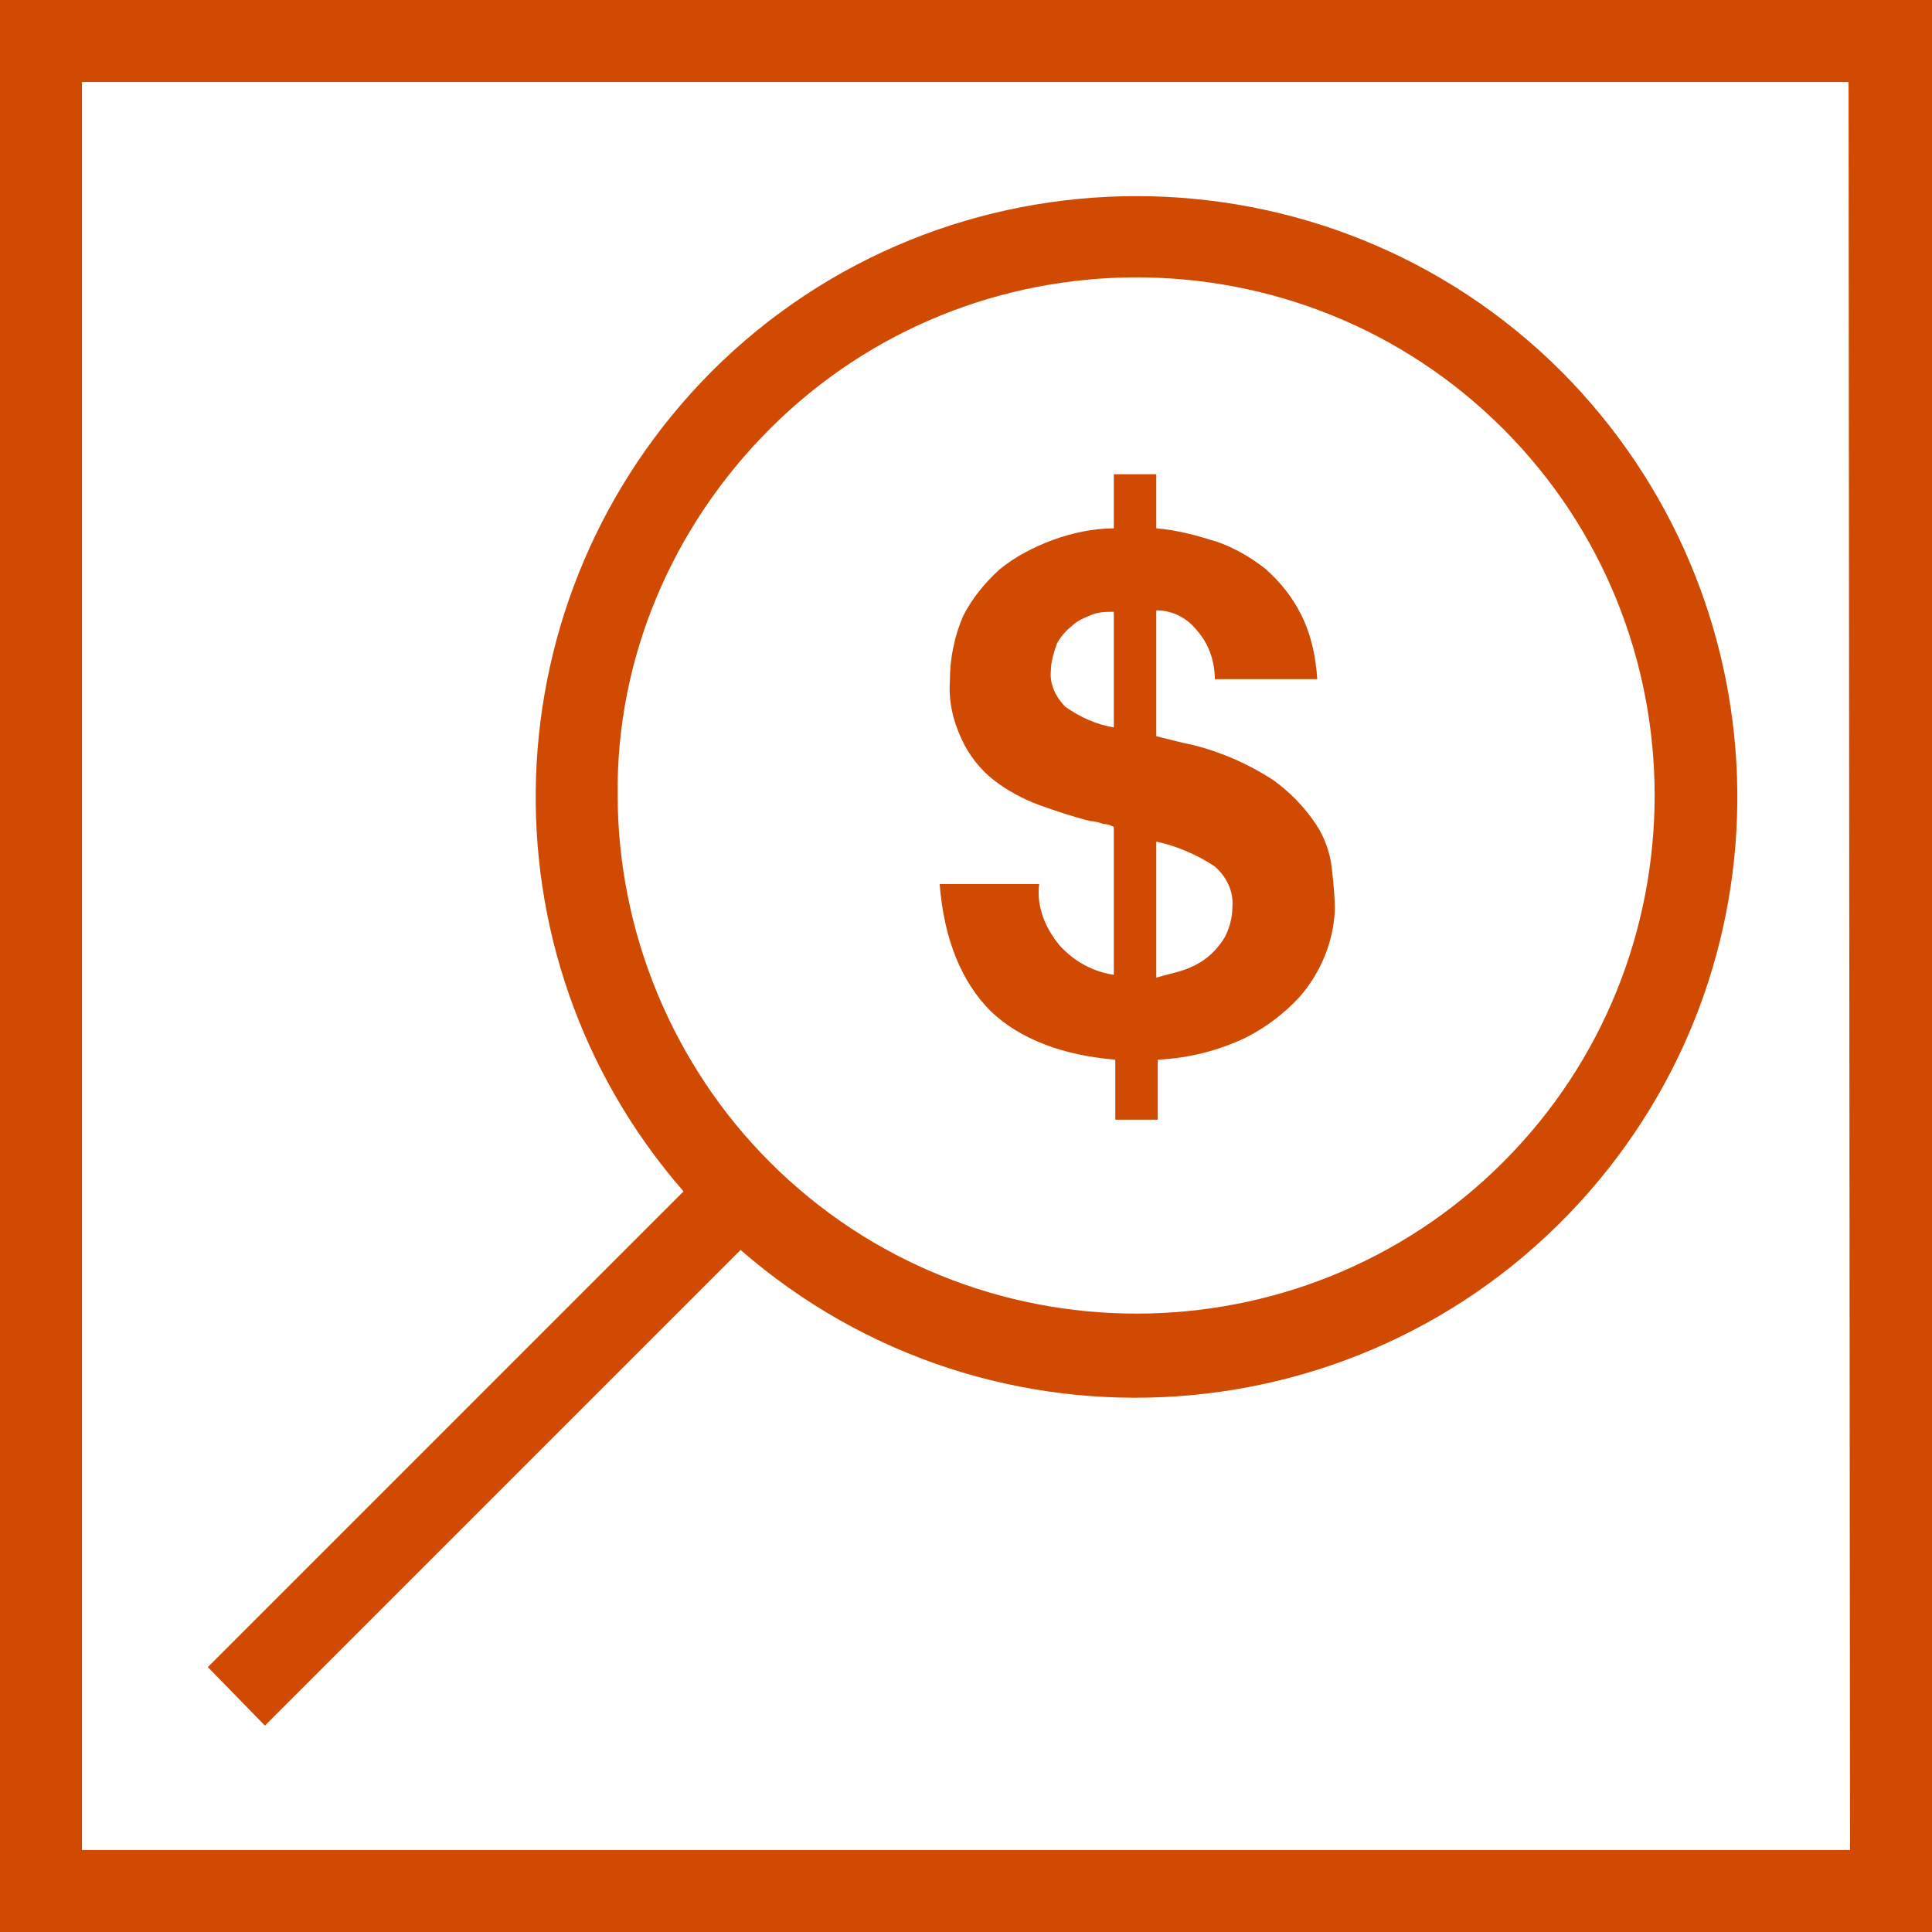 <?xml version="1.0" encoding="utf-8"?>
<svg version="1.1" id="Layer_1" xmlns="http://www.w3.org/2000/svg" xmlns:xlink="http://www.w3.org/1999/xlink" x="0px" y="0px"
	 viewBox="0 0 132 132" style="enable-background:new 0 0 132 132;" xml:space="preserve" width="132" height="132">
<style type="text/css">
	.st0{fill:#D04A02;}
</style>
<path class="st0" d="M72.4,64.6c1,1.1,2.3,1.8,3.7,2V56.5c-0.2-0.1-0.4-0.2-0.7-0.2c-0.3-0.1-0.6-0.2-0.9-0.2c-1.2-0.3-2.4-0.7-3.5-1.1
	c-1.1-0.4-2.2-1-3.1-1.7c-0.9-0.7-1.7-1.7-2.2-2.8c-0.6-1.3-0.9-2.6-0.8-4c0-1.5,0.3-3,0.9-4.4c0.6-1.2,1.5-2.3,2.5-3.2
	c1.1-0.9,2.3-1.5,3.6-2c1.4-0.5,2.8-0.8,4.2-0.8v-3.7H79v3.7c1.4,0.1,2.8,0.5,4.1,0.9c1.2,0.4,2.4,1.1,3.4,1.9
	c1,0.9,1.8,1.9,2.4,3.1c0.7,1.4,1,2.9,1.1,4.4H83c0-1.2-0.4-2.4-1.2-3.3c-0.7-0.9-1.7-1.4-2.8-1.4v8.6l1.2,0.3
	c0.4,0.1,0.8,0.2,1.3,0.3c2,0.5,3.8,1.3,5.5,2.4c1.1,0.8,2.1,1.8,2.9,3c0.6,0.9,1,2,1.1,3.1c0.1,0.9,0.2,1.8,0.2,2.8
	c-0.1,2.2-1,4.3-2.4,5.9c-1,1.1-2.3,2.1-3.7,2.8c-1.9,0.9-3.9,1.4-6,1.5v4.1h-2.9v-4.1c-3.6-0.3-6.5-1.4-8.5-3.3
	c-2-2-3.2-4.9-3.5-8.7H71C70.8,61.9,71.4,63.4,72.4,64.6z M74.6,42c-0.5,0.2-1,0.4-1.4,0.8c-0.4,0.3-0.8,0.8-1,1.2
	c-0.2,0.6-0.4,1.2-0.4,1.8c-0.1,0.9,0.3,1.8,1,2.5c1,0.7,2.1,1.2,3.3,1.4v-7.9C75.6,41.8,75.1,41.8,74.6,42L74.6,42z M80.8,66.3
	c0.6-0.2,1.2-0.5,1.7-0.9c0.5-0.4,0.9-0.9,1.2-1.4c0.3-0.6,0.5-1.3,0.5-2c0.1-1.1-0.4-2.1-1.2-2.8c-1.2-0.8-2.6-1.4-4-1.7v9.3
	C79.6,66.6,80.2,66.5,80.8,66.3L80.8,66.3z"/>
<path class="st0" d="M0,0v132h132V0H0z M126.4,126.4H5.6V5.6h120.7L126.4,126.4z"/>
<path class="st0" d="M18.1,117.9l32.5-32.5c17.1,14.9,43.1,13.1,58-4c14.2-16.3,13.3-40.7-1.9-56c-16-16-42.1-16-58.1,0
	c-15.2,15.3-16.1,39.7-1.9,56l-32.5,32.5L18.1,117.9z M52.6,29.3c13.8-13.8,36.3-13.8,50.1,0s13.8,36.3,0,50.1s-36.3,13.8-50.1,0
	c-6.6-6.6-10.4-15.7-10.4-25.1C42.1,45,45.9,36,52.6,29.3z"/>
</svg>
